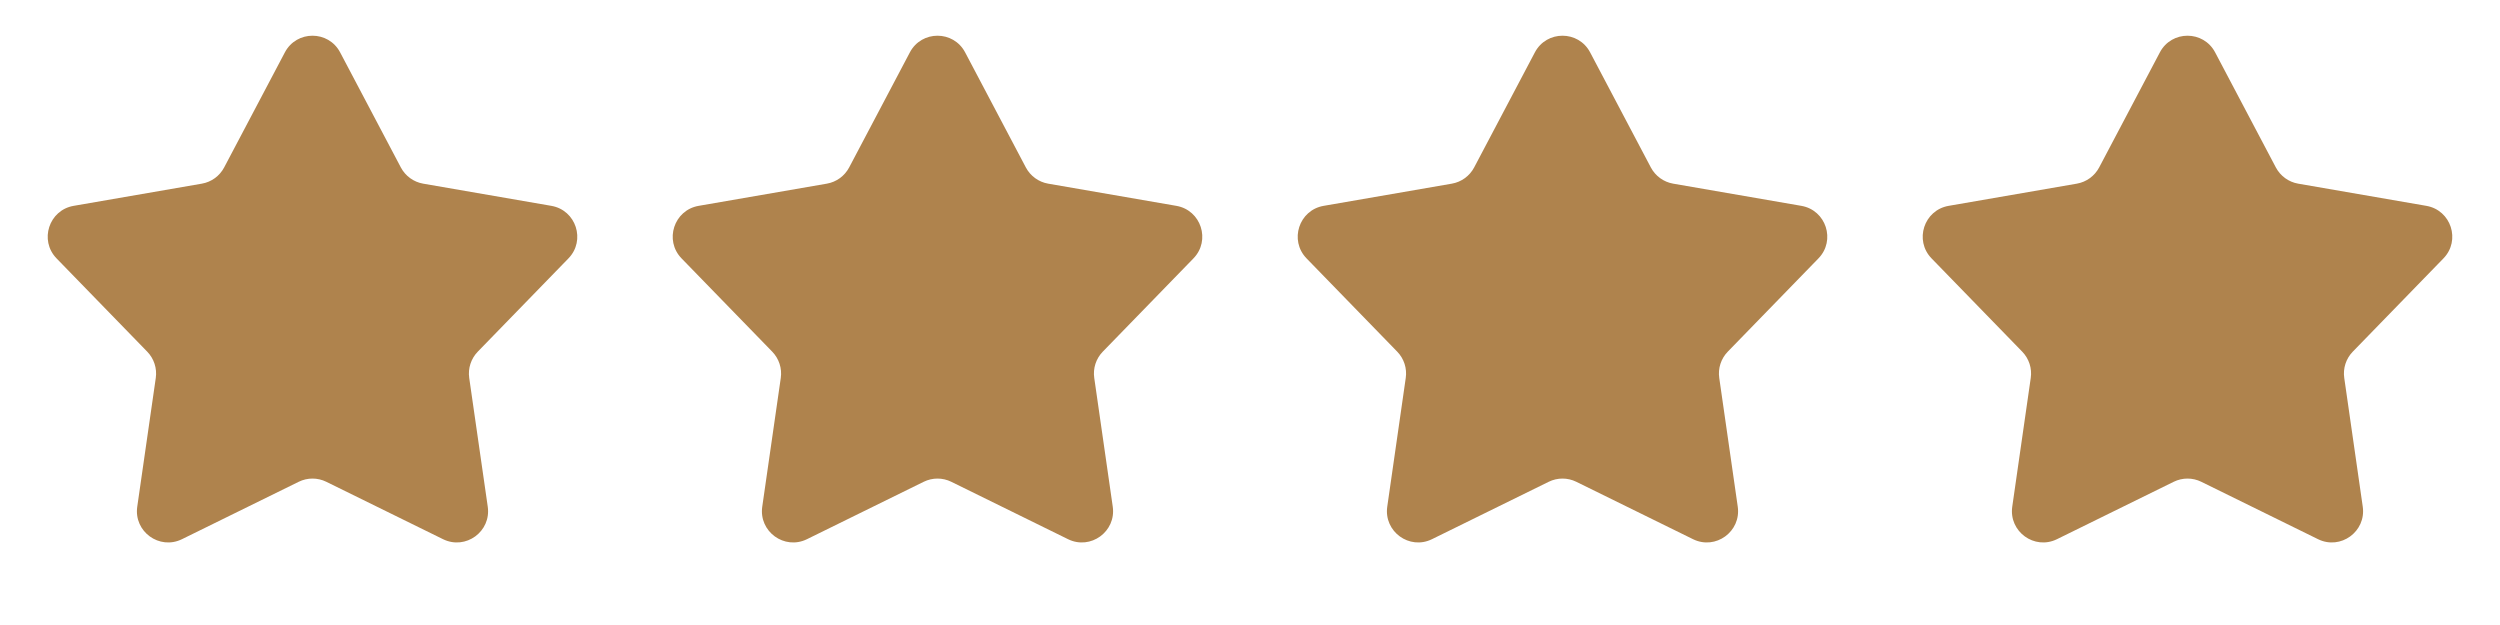 <?xml version="1.0" encoding="UTF-8"?> <svg xmlns="http://www.w3.org/2000/svg" width="80" height="20" viewBox="0 0 80 20" fill="none"><path d="M9.116 1.676C9.491 0.965 10.509 0.965 10.884 1.676L12.827 5.358C12.972 5.632 13.236 5.824 13.541 5.877L17.643 6.587C18.435 6.724 18.75 7.692 18.19 8.269L15.288 11.254C15.072 11.477 14.971 11.787 15.015 12.094L15.608 16.214C15.723 17.01 14.899 17.609 14.177 17.254L10.441 15.417C10.163 15.28 9.837 15.28 9.559 15.417L5.823 17.254C5.101 17.609 4.277 17.01 4.392 16.214L4.985 12.094C5.029 11.787 4.928 11.477 4.712 11.254L1.81 8.269C1.25 7.692 1.565 6.724 2.357 6.587L6.459 5.877C6.765 5.824 7.028 5.632 7.173 5.358L9.116 1.676Z" fill="#AF834D"></path><path d="M29.116 1.676C29.491 0.965 30.509 0.965 30.884 1.676L32.827 5.358C32.972 5.632 33.236 5.824 33.541 5.877L37.643 6.587C38.435 6.724 38.75 7.692 38.19 8.269L35.288 11.254C35.072 11.477 34.971 11.787 35.016 12.094L35.608 16.214C35.722 17.01 34.898 17.609 34.177 17.254L30.441 15.417C30.163 15.28 29.837 15.28 29.559 15.417L25.823 17.254C25.102 17.609 24.277 17.01 24.392 16.214L24.985 12.094C25.029 11.787 24.928 11.477 24.712 11.254L21.81 8.269C21.25 7.692 21.565 6.724 22.357 6.587L26.459 5.877C26.765 5.824 27.028 5.632 27.173 5.358L29.116 1.676Z" fill="#AF834D"></path><path d="M49.116 1.676C49.491 0.965 50.509 0.965 50.884 1.676L52.827 5.358C52.972 5.632 53.236 5.824 53.541 5.877L57.643 6.587C58.435 6.724 58.75 7.692 58.19 8.269L55.288 11.254C55.072 11.477 54.971 11.787 55.016 12.094L55.608 16.214C55.722 17.01 54.898 17.609 54.177 17.254L50.441 15.417C50.163 15.28 49.837 15.28 49.559 15.417L45.823 17.254C45.102 17.609 44.278 17.01 44.392 16.214L44.984 12.094C45.029 11.787 44.928 11.477 44.712 11.254L41.81 8.269C41.25 7.692 41.565 6.724 42.357 6.587L46.459 5.877C46.764 5.824 47.028 5.632 47.173 5.358L49.116 1.676Z" fill="#AF834D"></path><path d="M69.116 1.676C69.491 0.965 70.509 0.965 70.884 1.676L72.827 5.358C72.972 5.632 73.236 5.824 73.541 5.877L77.643 6.587C78.435 6.724 78.75 7.692 78.19 8.269L75.288 11.254C75.072 11.477 74.971 11.787 75.016 12.094L75.608 16.214C75.722 17.01 74.898 17.609 74.177 17.254L70.441 15.417C70.163 15.28 69.837 15.28 69.559 15.417L65.823 17.254C65.102 17.609 64.278 17.01 64.392 16.214L64.984 12.094C65.029 11.787 64.928 11.477 64.712 11.254L61.81 8.269C61.25 7.692 61.565 6.724 62.357 6.587L66.459 5.877C66.764 5.824 67.028 5.632 67.173 5.358L69.116 1.676Z" fill="#AF834D"></path></svg> 